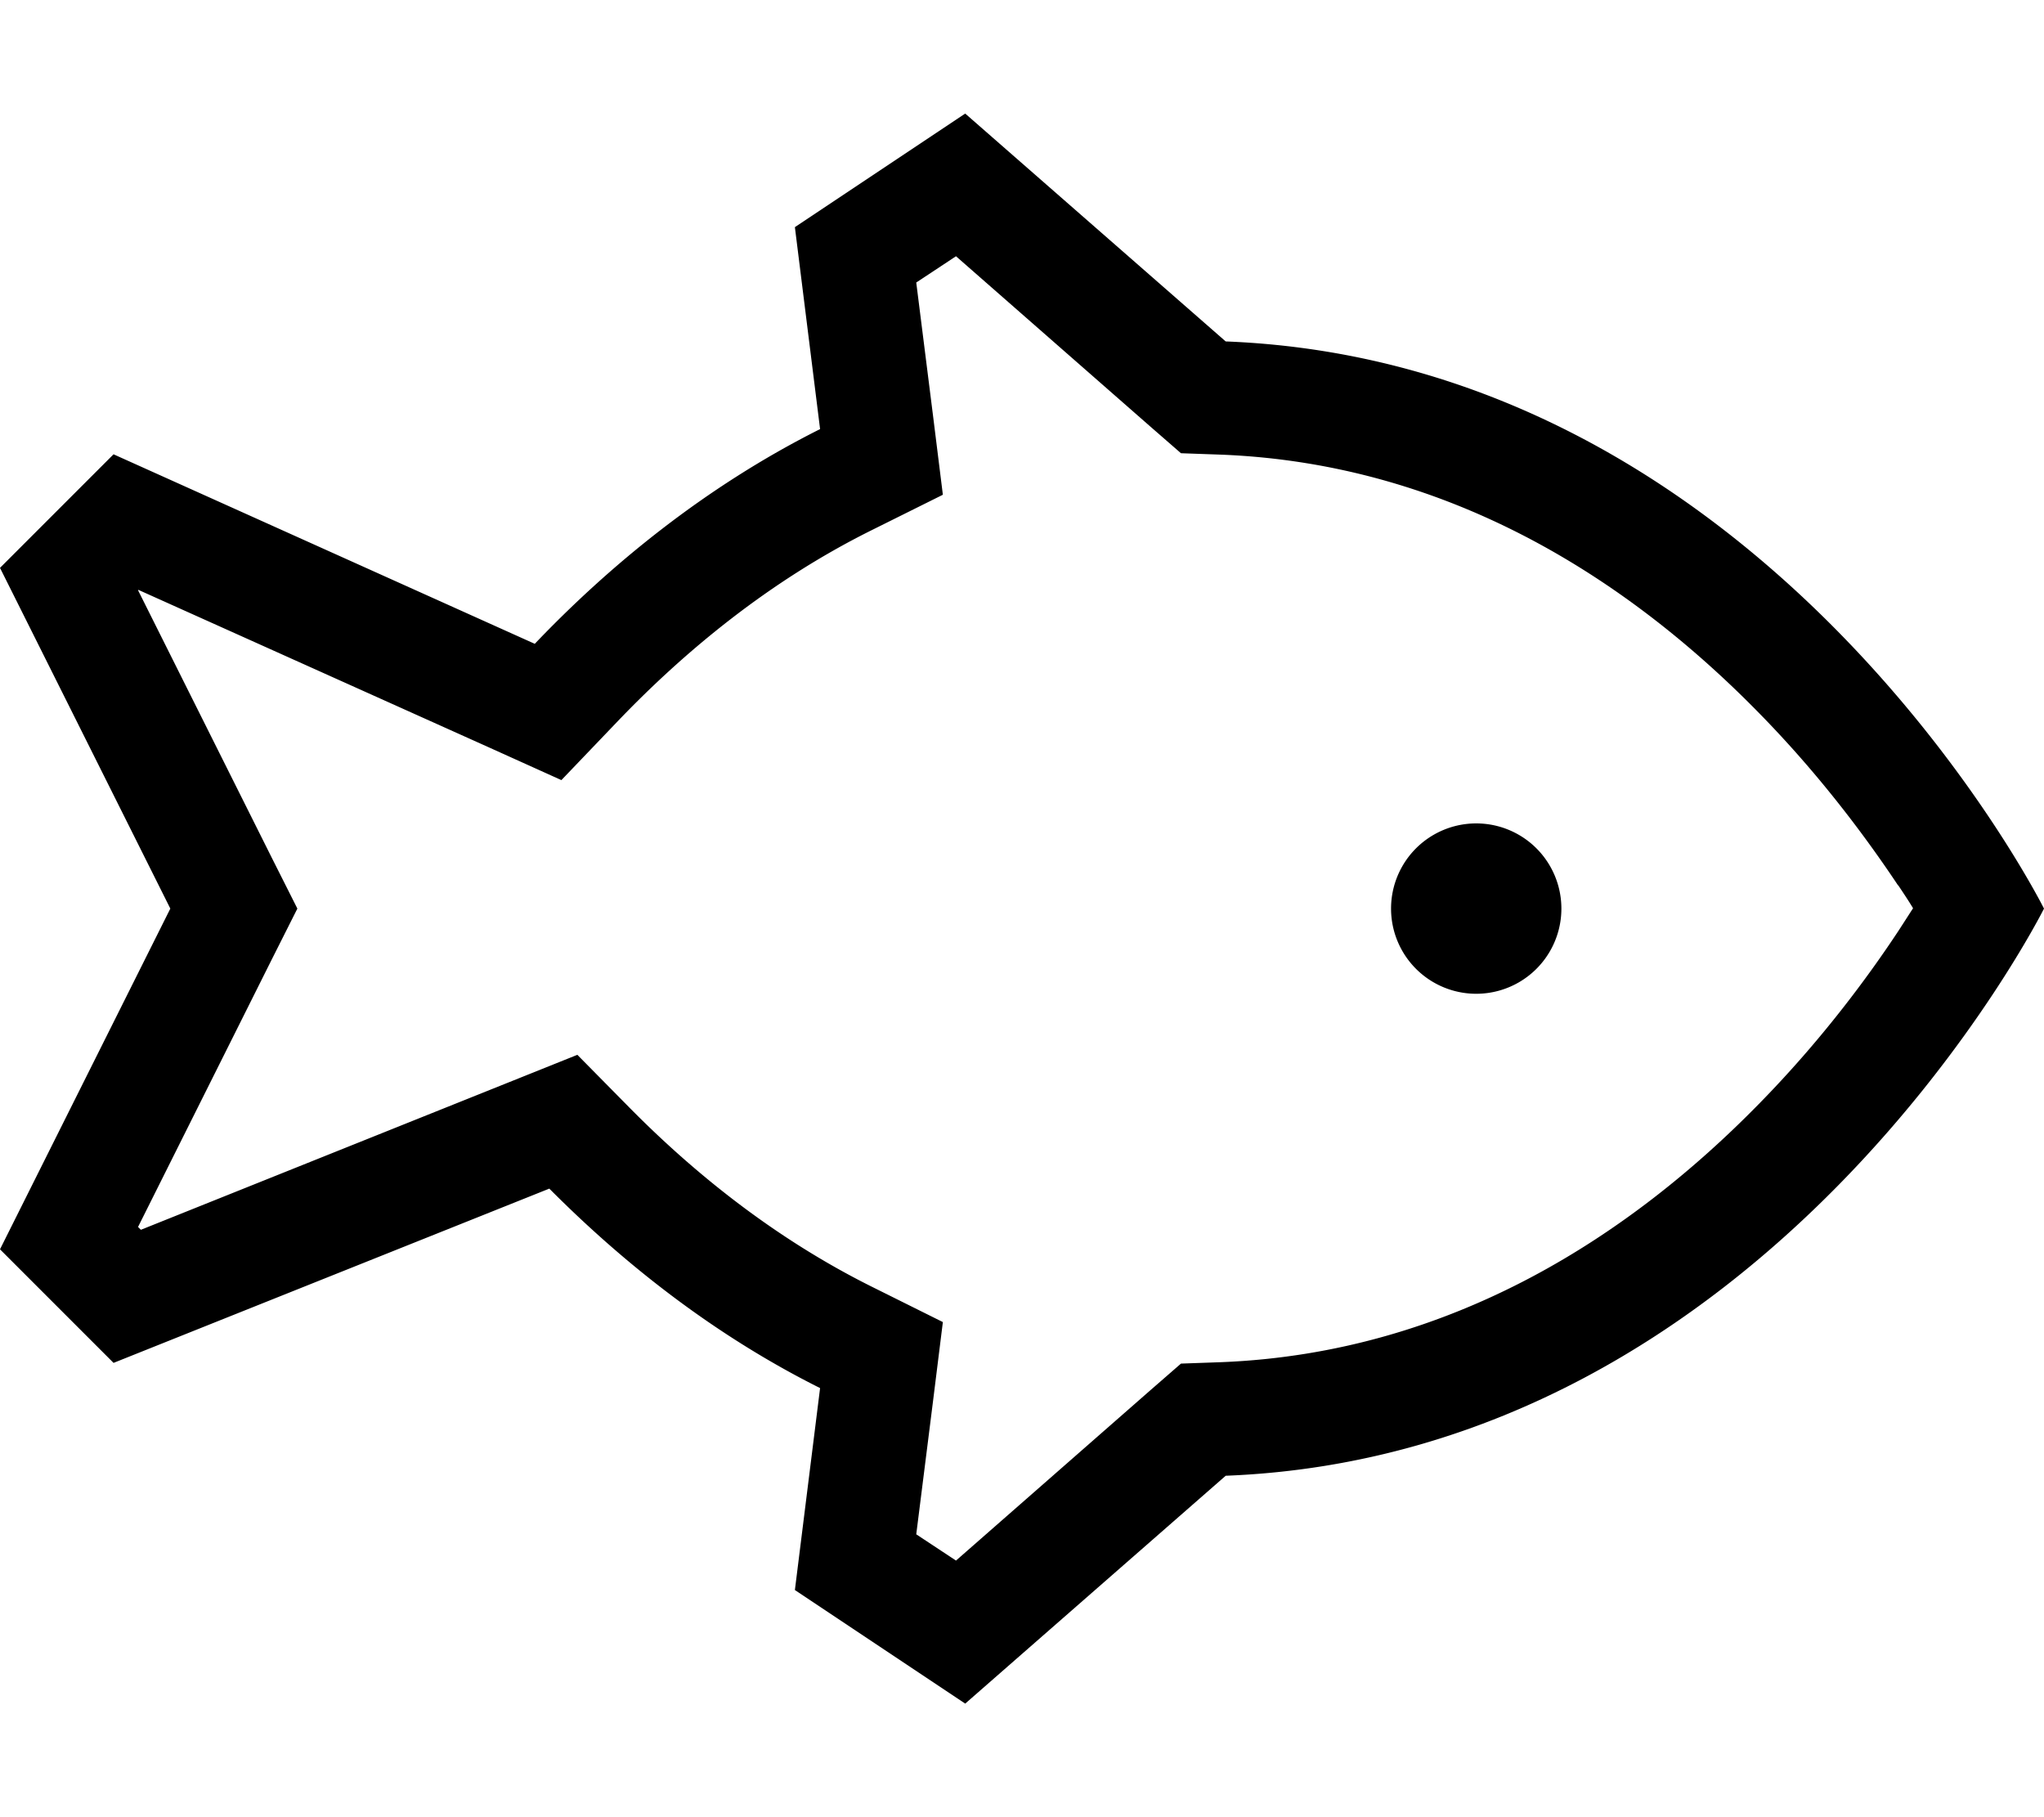 <svg xmlns="http://www.w3.org/2000/svg" viewBox="0 0 576 512"><!--! Font Awesome Pro 6.4.0 by @fontawesome - https://fontawesome.com License - https://fontawesome.com/license (Commercial License) Copyright 2023 Fonticons, Inc. --><path d="M272 32l73.4 64.2C499.1 102.2 576 256 576 256s-76.9 153.8-230.6 159.8L272 480l-48-32 7.1-56.9c-30.6-15.3-56-35.8-76.3-56.2L32 384 0 352l48-96L0 160l32-32 118.7 53.4c20.8-21.8 47.7-44.1 80.4-60.5L224 64l48-32zM534.9 249.5c-8.8-13.2-21.9-31-39.4-48.8c-35.2-35.9-85.6-70-151.4-72.6l-11.3-.4-8.5-7.4L269.4 72.2l-11.2 7.4 4.7 37.3 2.8 22.5-20.3 10.1c-28.7 14.3-52.6 34.1-71.6 54l-15.6 16.3-20.6-9.3L39 166.2l-.1 .1 37.7 75.4L83.8 256l-7.2 14.3L38.9 345.7l.8 .8L143 305.1l19.7-7.9 14.9 15.1c18.4 18.6 41 36.7 67.8 50.1l20.3 10.1L262.9 395l-4.7 37.3 11.2 7.4 54.9-48.1 8.5-7.4 11.3-.4c65.8-2.6 116.2-36.7 151.4-72.6c17.5-17.8 30.6-35.5 39.4-48.8c1.5-2.3 2.9-4.5 4.2-6.5c-1.2-2-2.6-4.1-4.2-6.5zm12.5 20.8s0 0 0 0l0 0zM416 232a24 24 0 1 1 0 48 24 24 0 1 1 0-48z"/></svg>